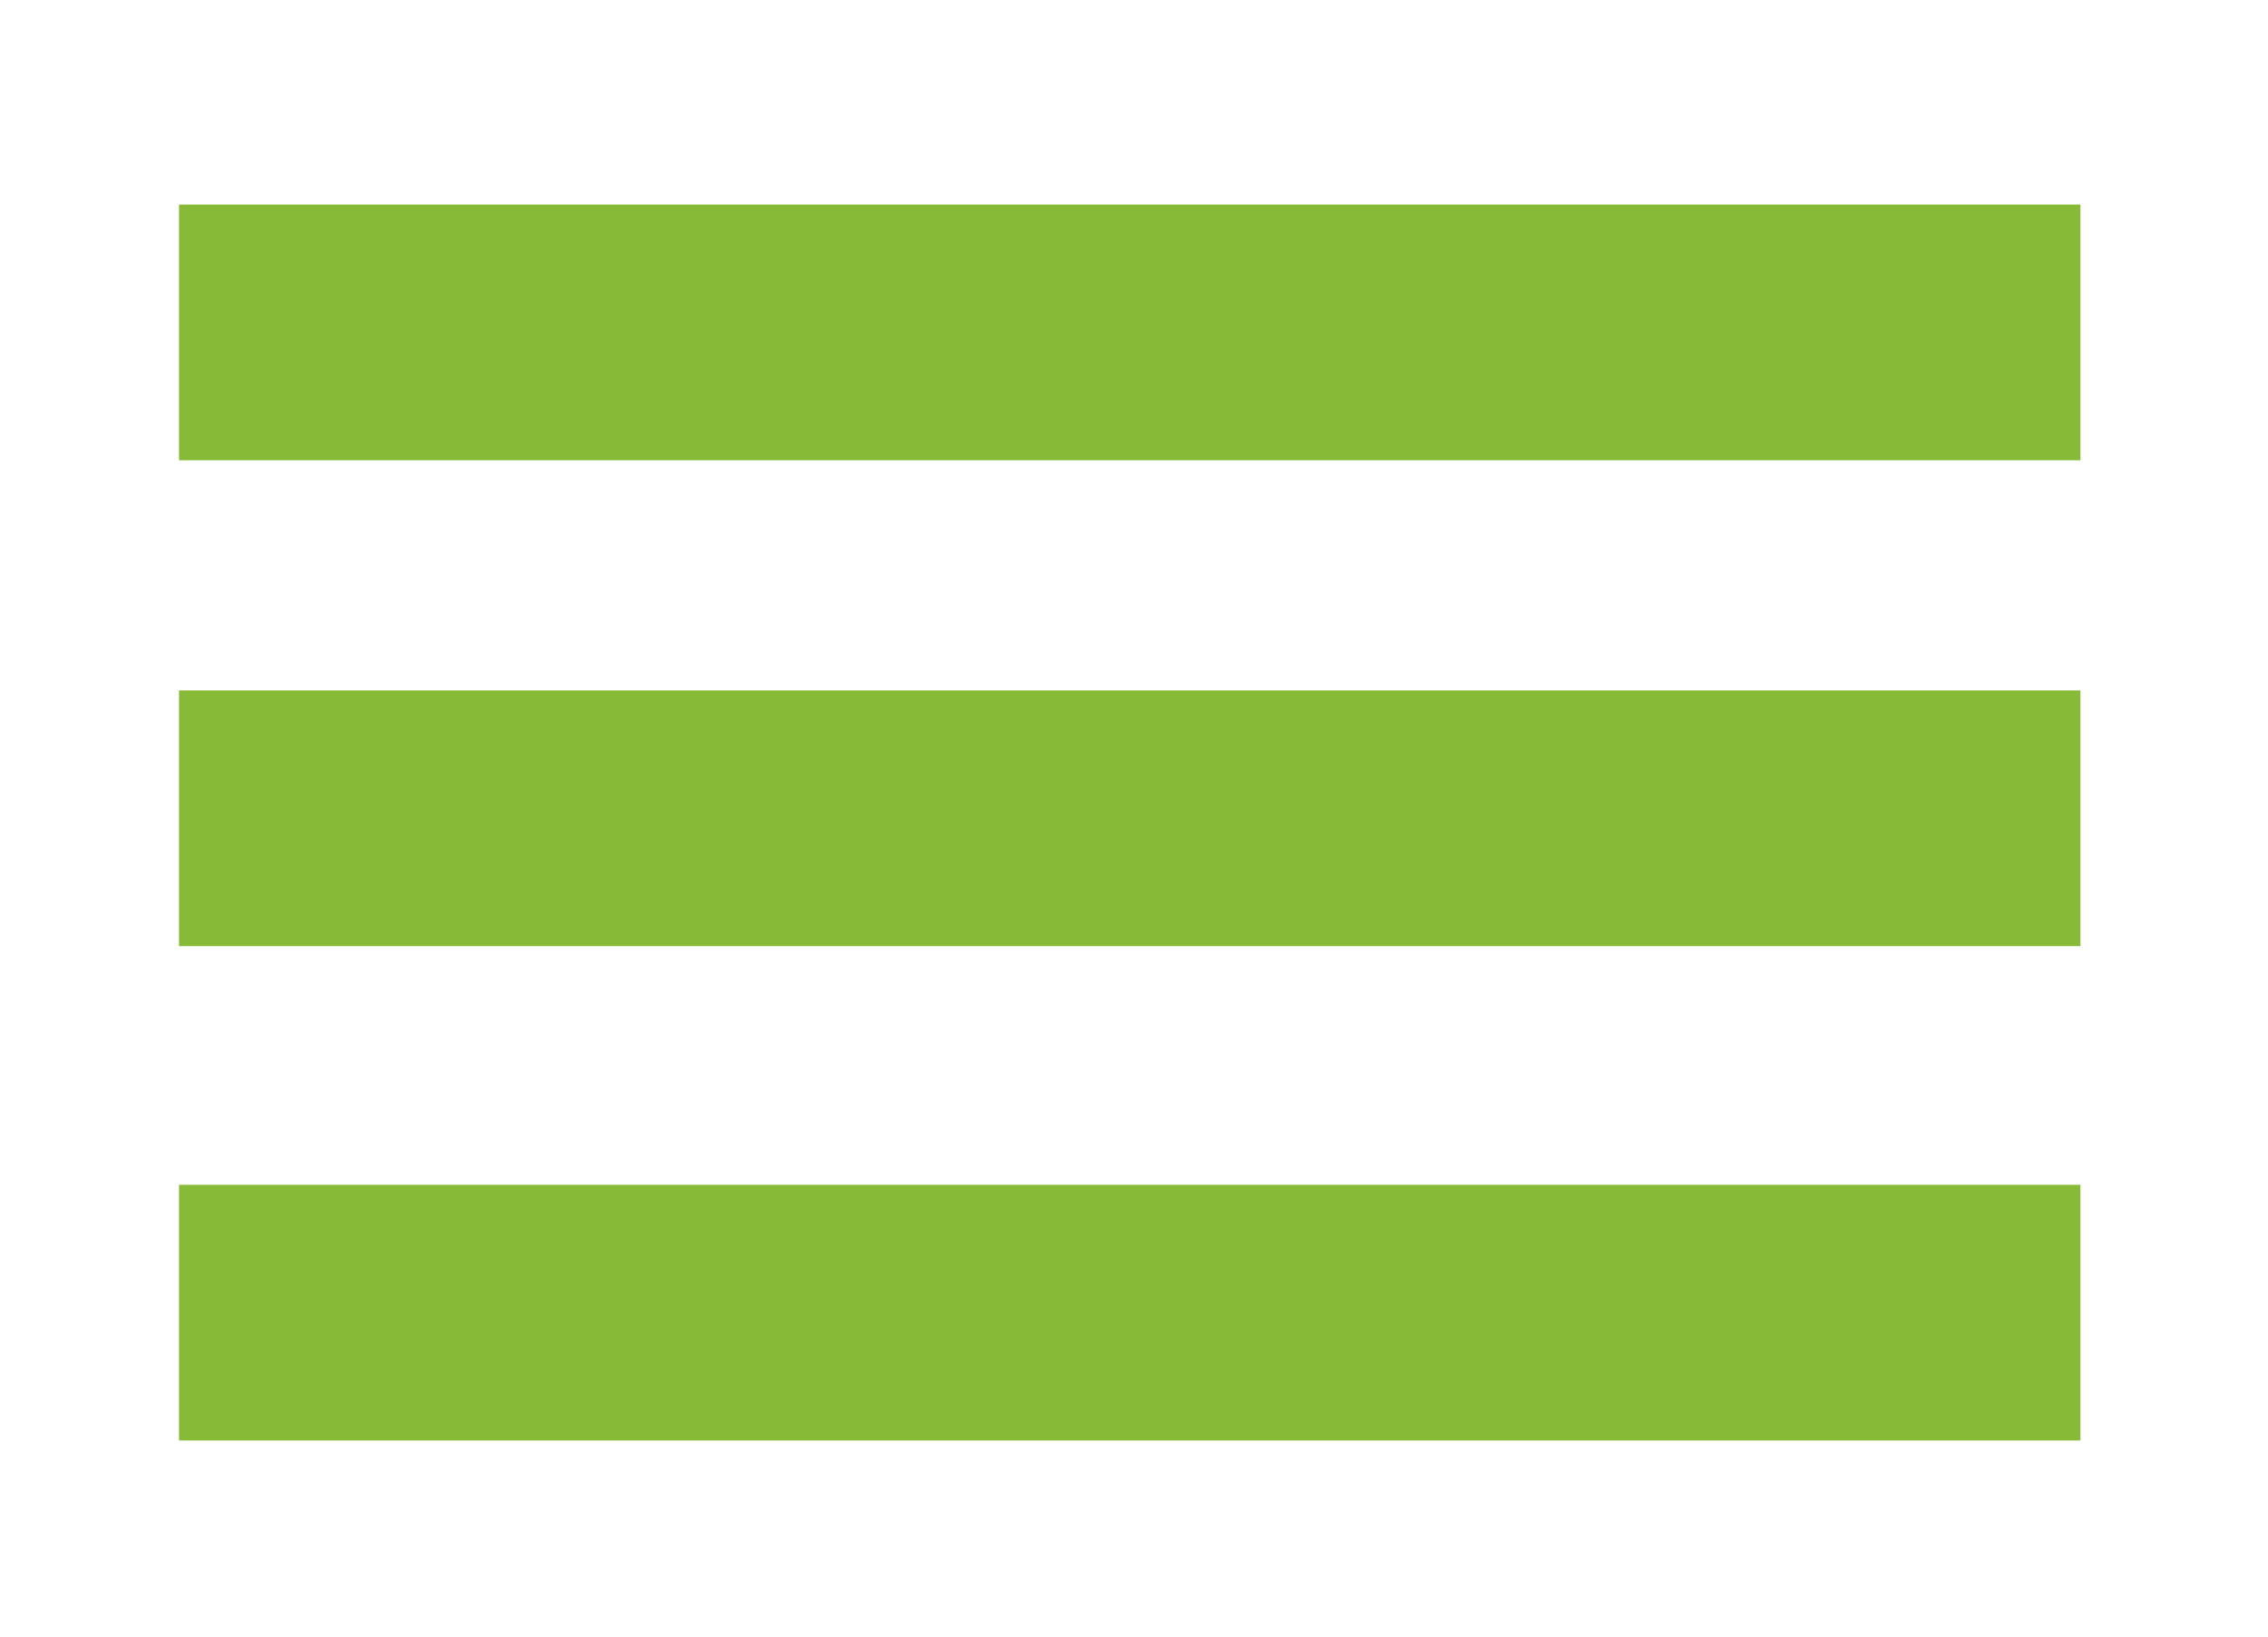 <?xml version="1.0" encoding="utf-8"?>

<svg version="1.1" id="Layer_1" xmlns="http://www.w3.org/2000/svg" xmlns:xlink="http://www.w3.org/1999/xlink" x="0px" y="0px"
	 viewBox="0 0 26.6 19.2" style="enable-background:new 0 0 26.6 19.2;" xml:space="preserve">
<style type="text/css">
	.st0{fill:none;stroke:#87BA37;stroke-width:3;stroke-miterlimit:10;}
</style>
<g>
	<line class="st0" x1="2.1" y1="3.9" x2="24.4" y2="3.9"/>
	<line class="st0" x1="2.1" y1="9.6" x2="24.4" y2="9.6"/>
	<line class="st0" x1="2.1" y1="15.4" x2="24.4" y2="15.4"/>
</g>
</svg>
